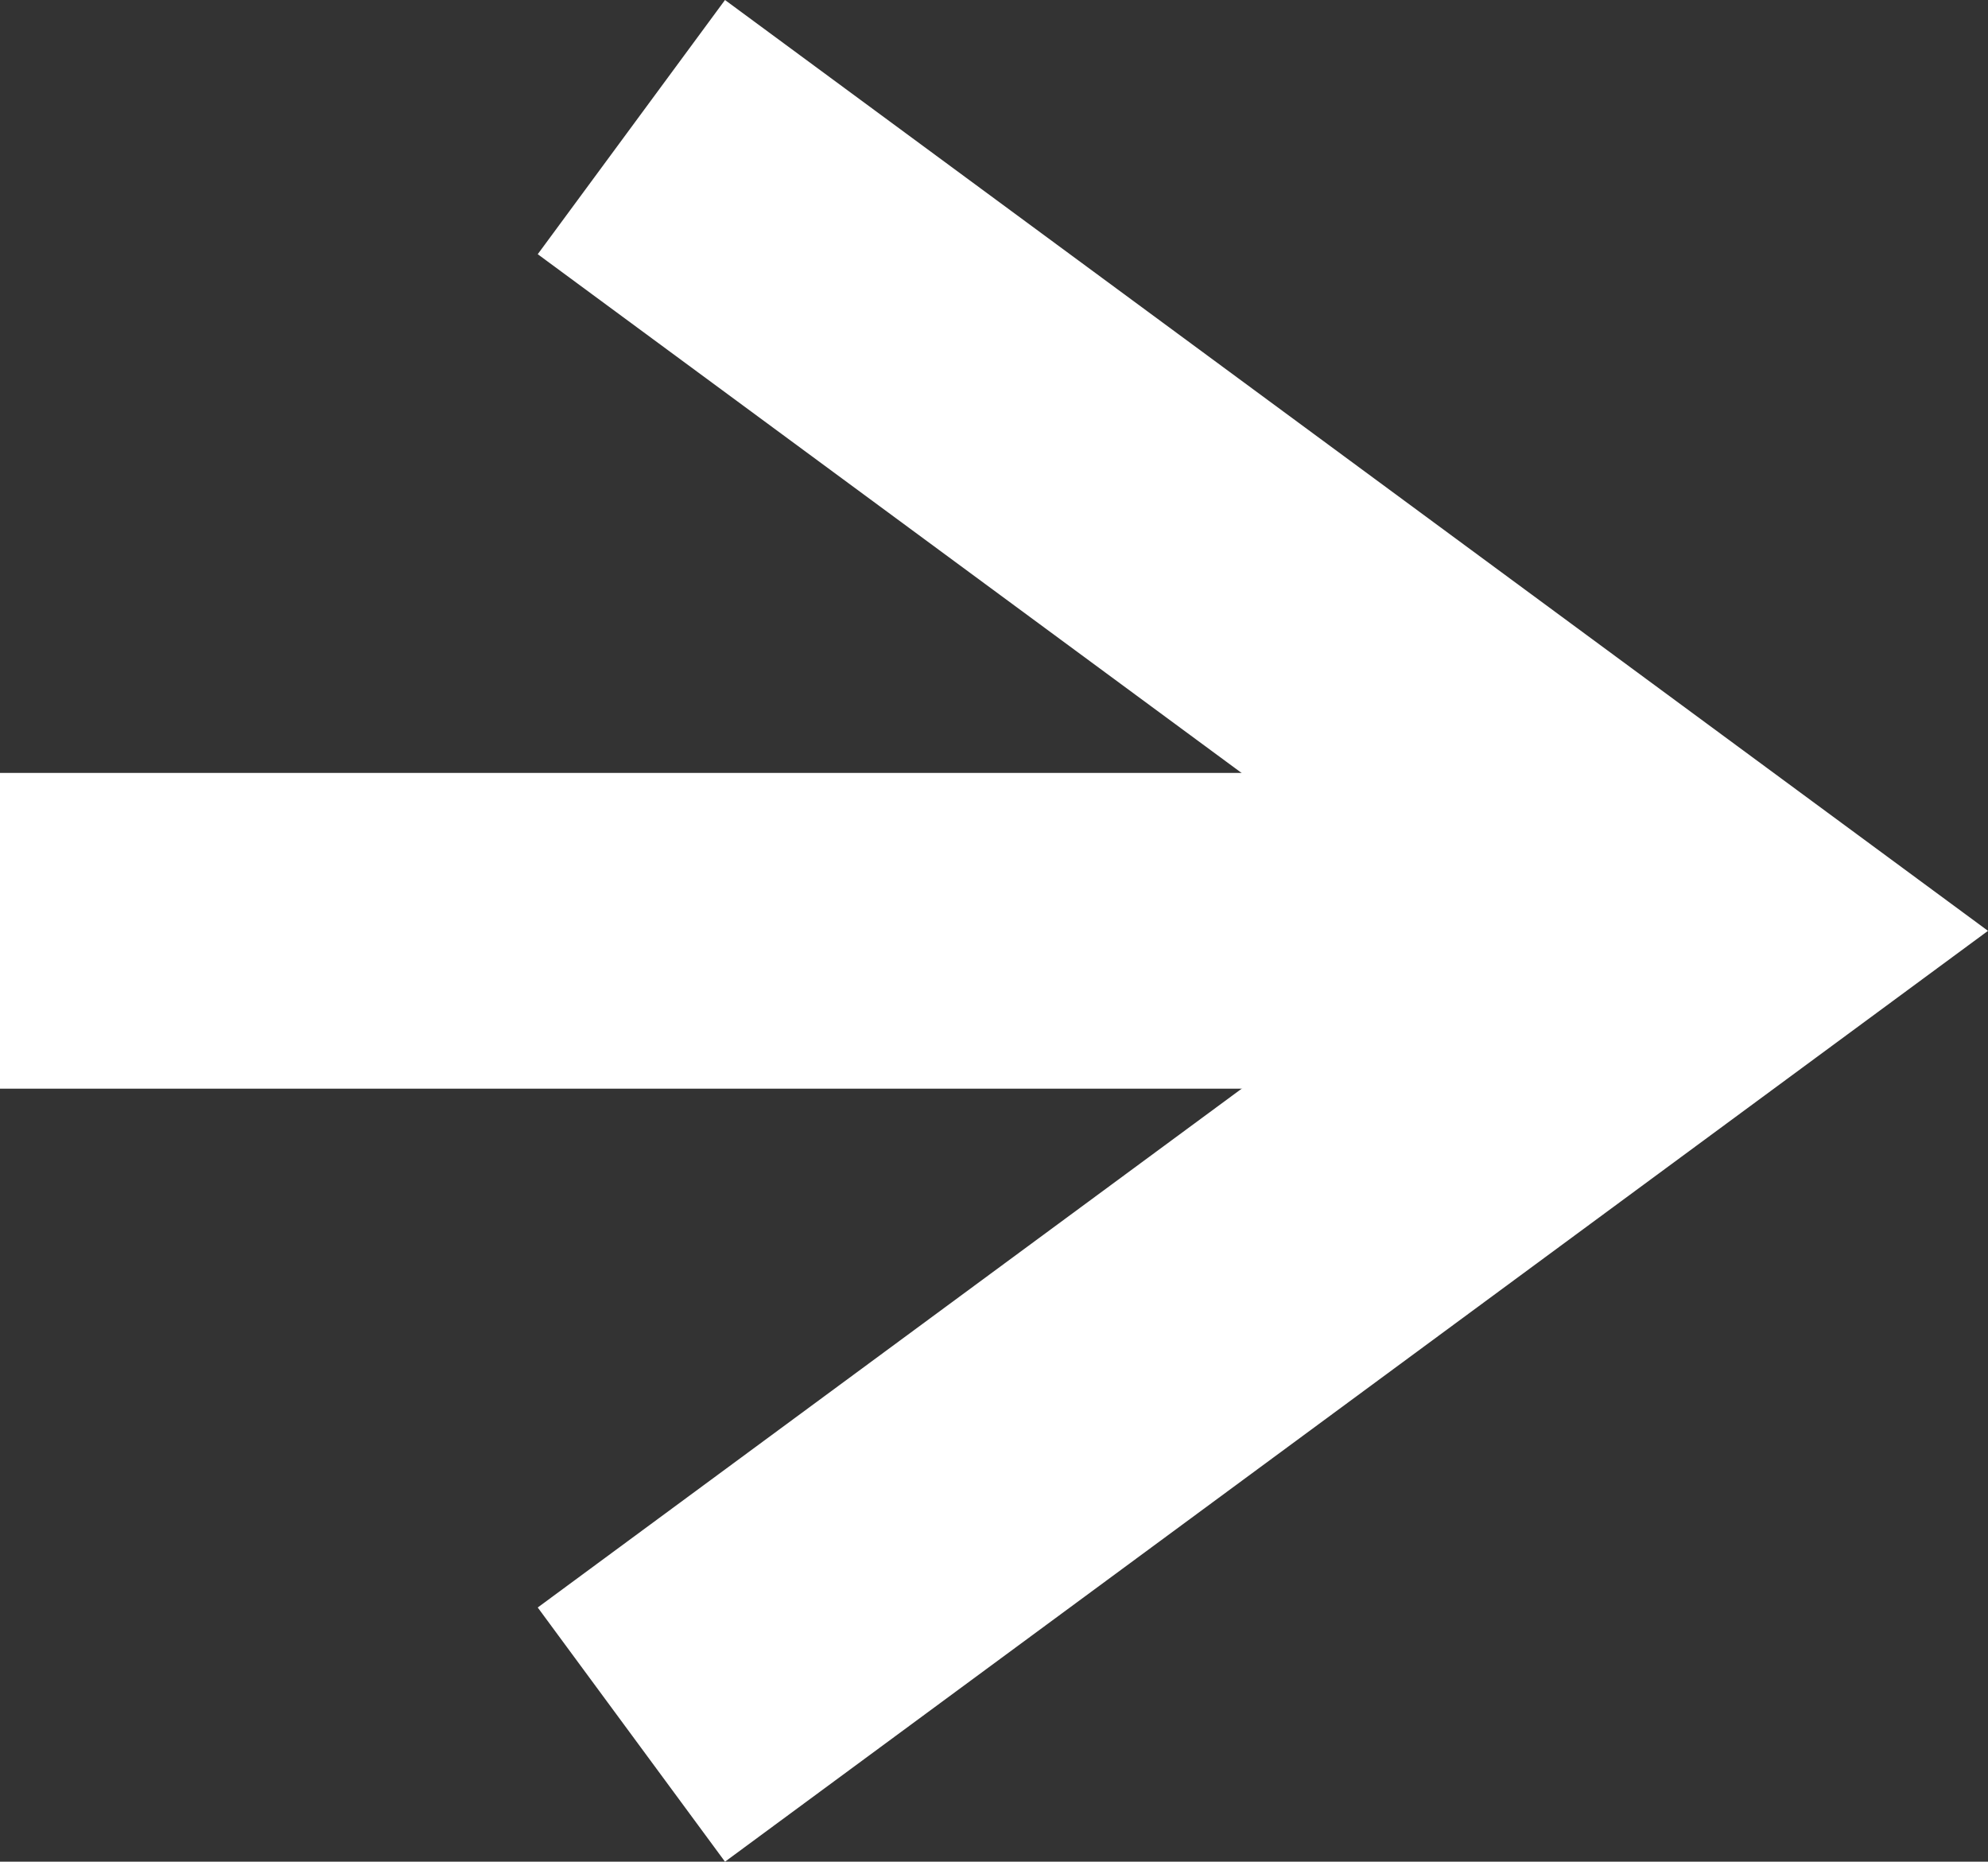 <?xml version="1.0" encoding="UTF-8"?>
<svg id="_レイヤー_2" data-name="レイヤー_2" xmlns="http://www.w3.org/2000/svg" version="1.1" viewBox="0 0 34.636 32.428">
  <rect x="0" y="0" width="34.636" height="32.428" fill="#333333" stroke="none"/>
  <!-- Generator: Adobe Illustrator 29.7.1, SVG Export Plug-In . SVG Version: 2.1.1 Build 8)  -->
  <defs>
    <style>
      .st0 {
        fill: none;
        stroke: #fff;
        stroke-miterlimit: 10;
        stroke-width: 5.5px;
      }
    </style>
  </defs>
  <line class="st0" x1="0" y1="16.213" x2="30" y2="16.213"/>
  <polyline class="st0" points="11 30.214 30 16.214 30 16.214 30 16.214 11 2.214"/>
</svg>